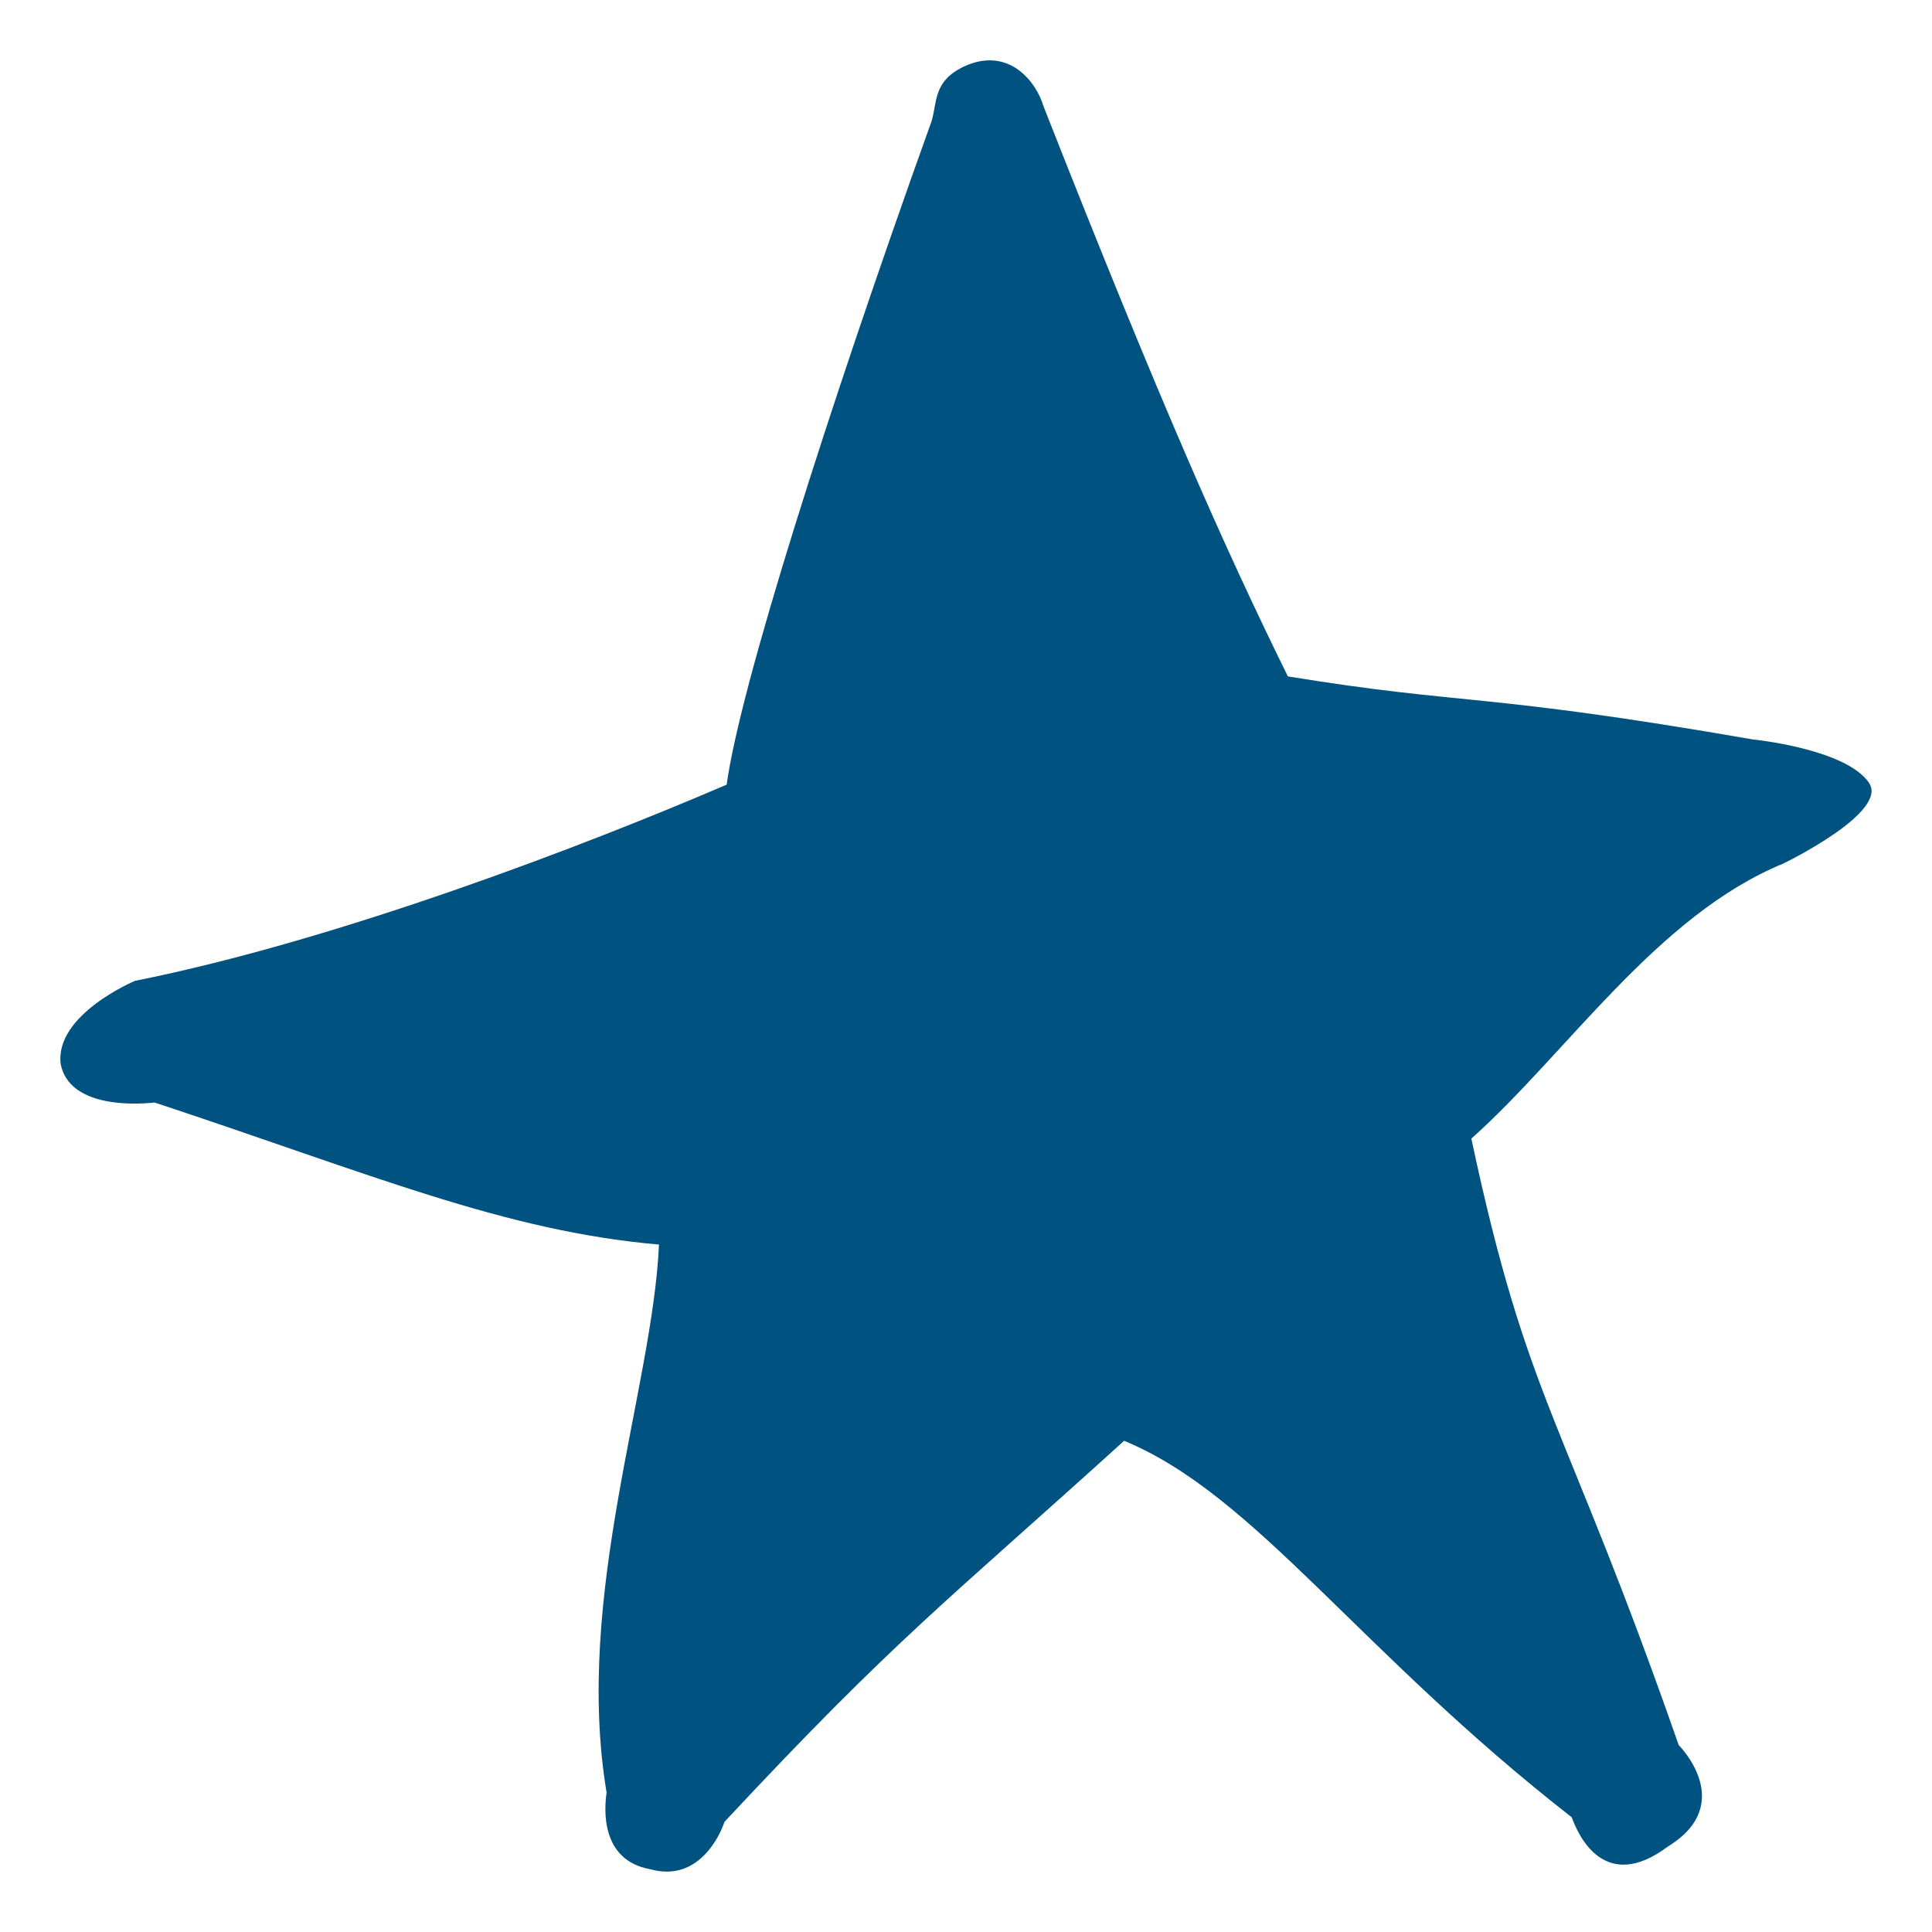 <svg width="32" height="32" viewBox="0 0 32 32" xmlns="http://www.w3.org/2000/svg" xmlns:xlink="http://www.w3.org/1999/xlink"><title>Icon / Star</title><defs><path d="M30.95 12.958c.363.485-1.41 1.344-1.41 1.344-2.097.86-3.58 3.138-5.17 4.557.94 4.406 1.518 4.556 3.435 10.046 0 0 .976.97-.18 1.68-1.05.785-1.484-.186-1.592-.485-3.544-2.763-5.244-5.34-7.414-6.236-2.967 2.69-3.762 3.25-6.62 6.312-.072.224-.433 1.008-1.23.784-.83-.15-.76-1.008-.722-1.27-.543-3.25.76-6.685.868-9.076-2.568-.224-4.738-1.157-8.355-2.353-.36.04-1.41.076-1.554-.633-.108-.822 1.23-1.382 1.23-1.382 3.363-.673 7.45-2.24 9.8-3.25C12.255 11.39 13.7 6.833 15.4 2.09c.145-.337 0-.748.615-1.01.723-.298 1.157.3 1.266.673 1.954 4.968 3.002 7.32 4.05 9.45 2.967.485 3.184.26 7.705 1.045 0 0 1.518.15 1.916.71z" id="a"/></defs><use fill="#005380" xlink:href="#a" fill-rule="evenodd"/></svg>
